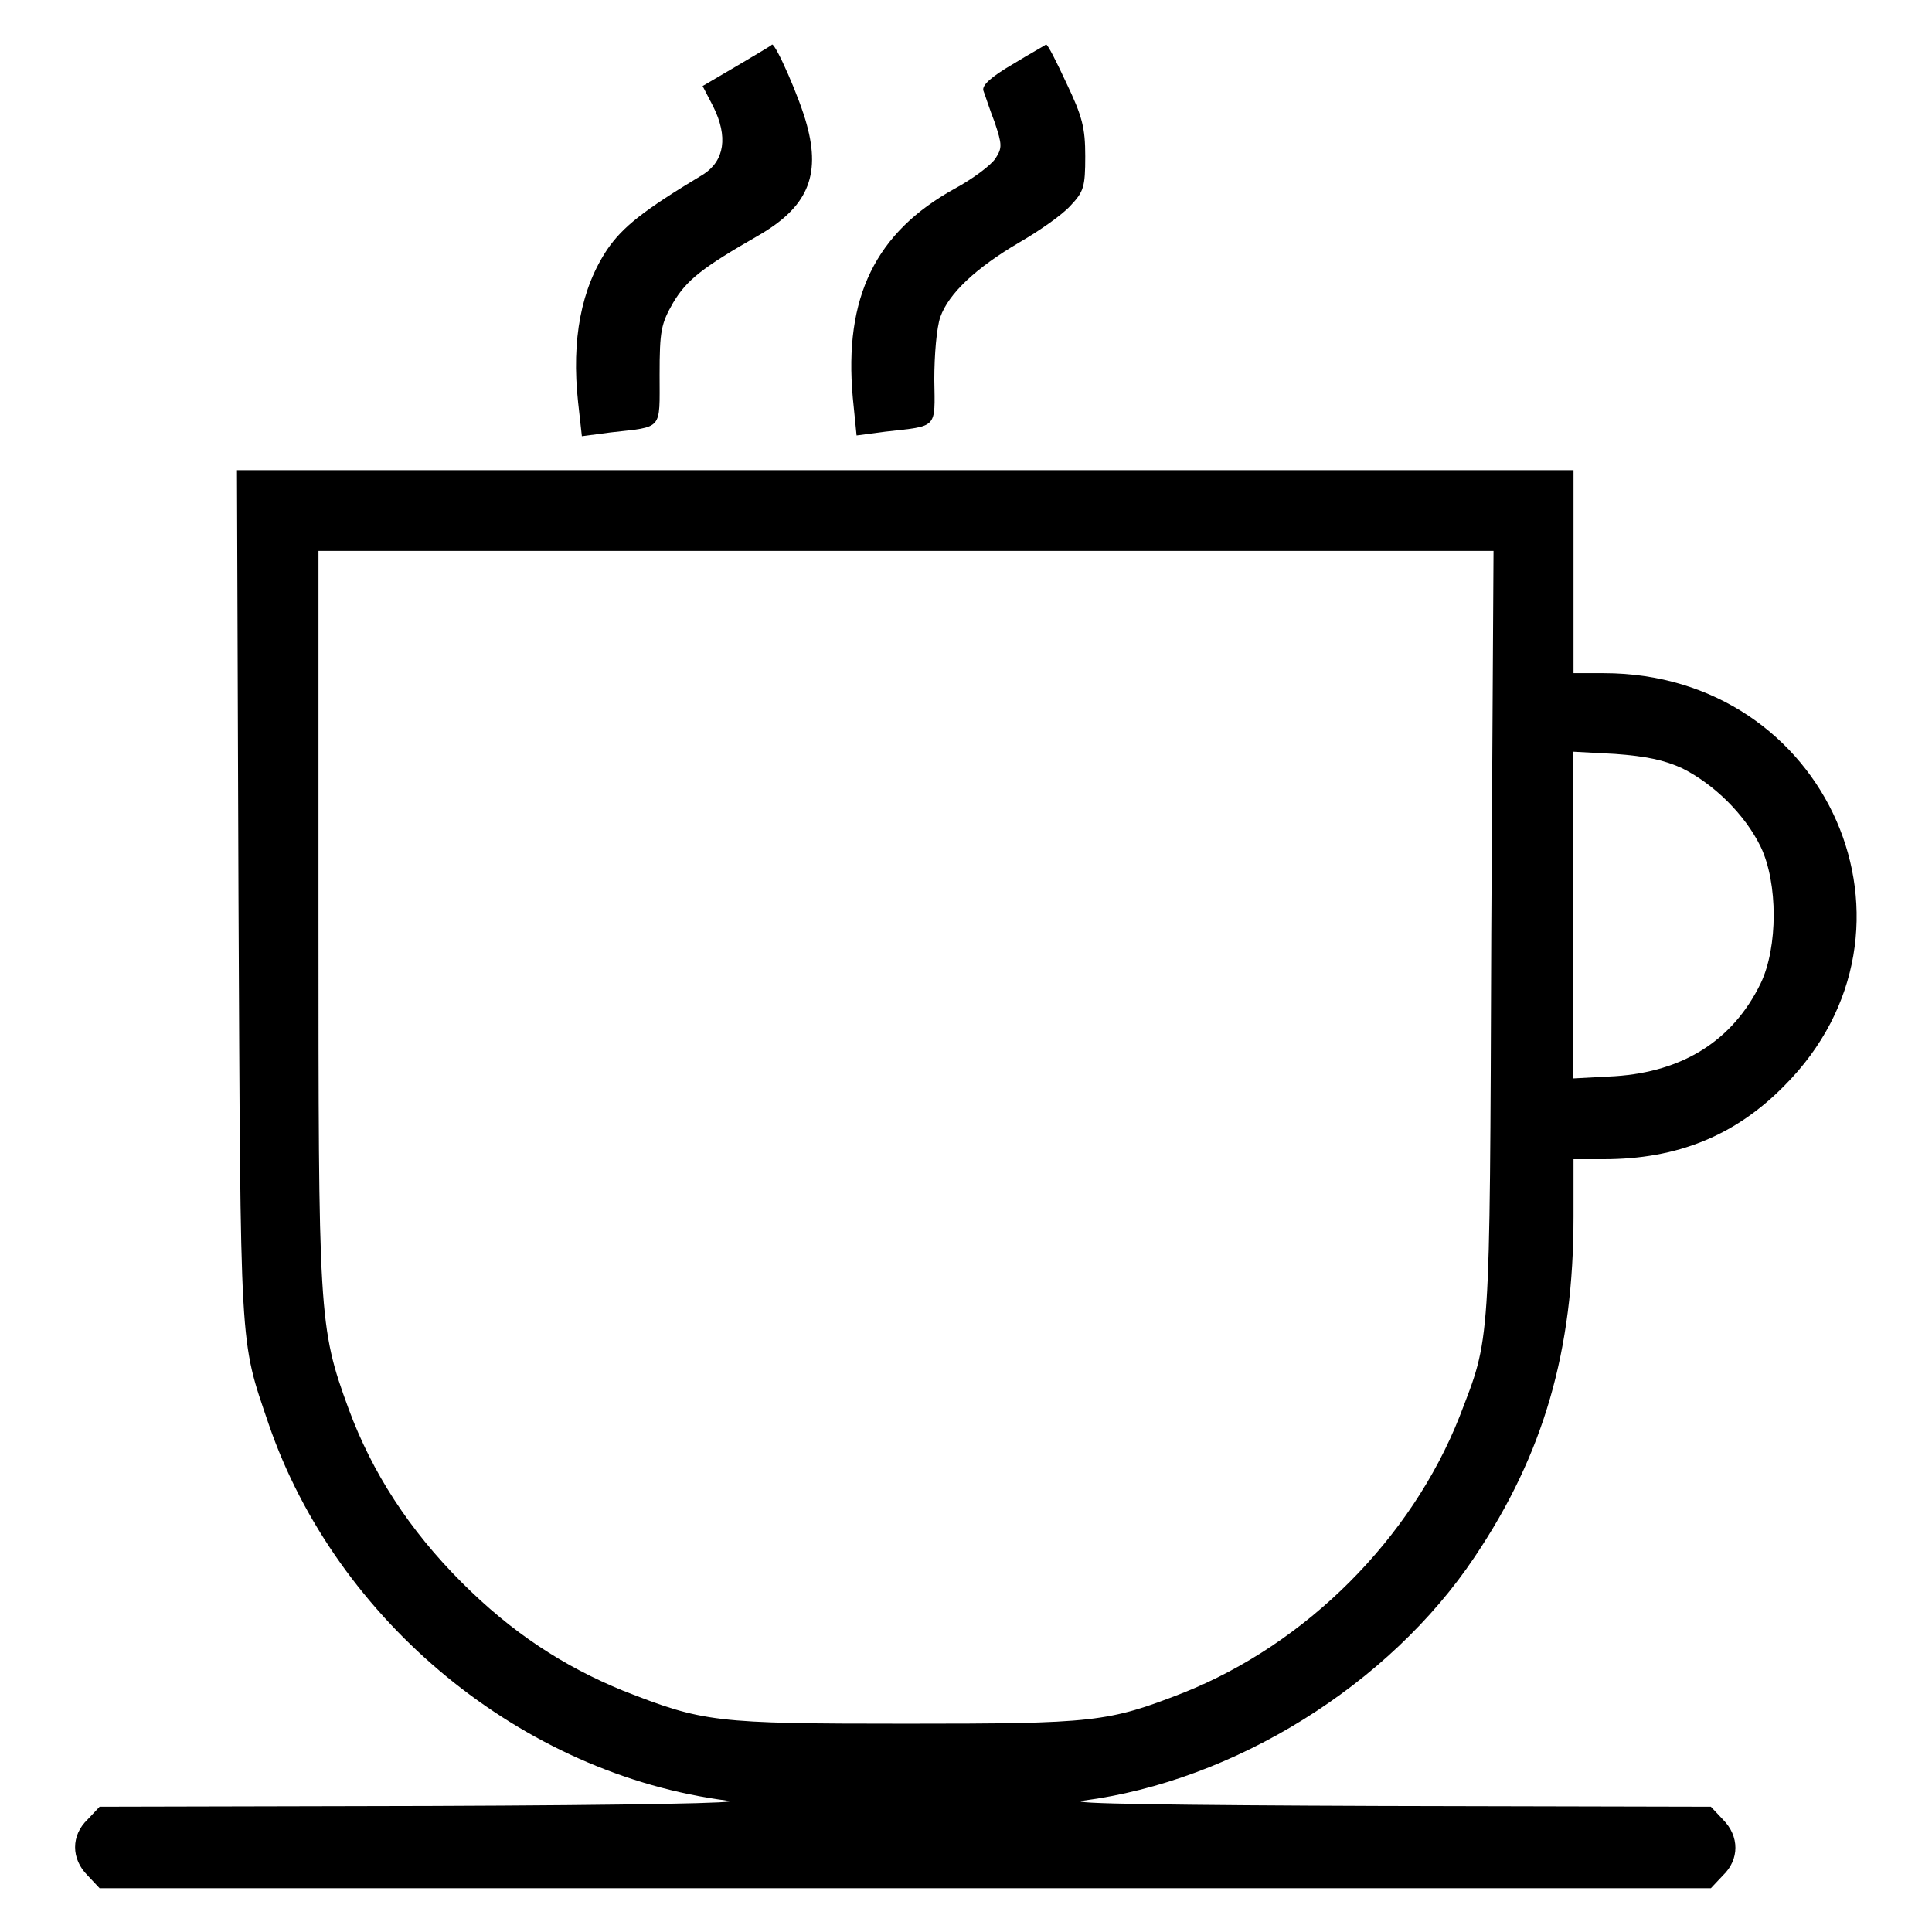 <?xml version="1.0" encoding="utf-8"?>
<!-- Svg Vector Icons : http://www.onlinewebfonts.com/icon -->
<!DOCTYPE svg PUBLIC "-//W3C//DTD SVG 1.1//EN" "http://www.w3.org/Graphics/SVG/1.1/DTD/svg11.dtd">
<svg version="1.1" xmlns="http://www.w3.org/2000/svg" xmlns:xlink="http://www.w3.org/1999/xlink" x="0px" y="0px" viewBox="0 0 256 256" enable-background="new 0 0 256 256" xml:space="preserve">
<g><g><g><path fill="#000000" d="M97.7,8.7l-4.6,2.7l1.4,2.7c2,4,1.5,7.2-1.3,9c-8,4.8-10.7,7-12.7,9.9c-3.5,5.2-4.8,12-3.9,20.3l0.5,4.5l3.8-0.5c7-0.8,6.5-0.2,6.5-7.6c0-5.9,0.2-6.8,1.8-9.6c1.8-3,3.8-4.6,11.3-8.9c6.4-3.7,8.3-7.8,6.4-14.7c-0.9-3.4-4.1-10.7-4.6-10.6C102.3,6,100.2,7.2,97.7,8.7z"/><path fill="#000000" d="M134.2,8.5c-2.9,1.7-4.1,2.8-3.9,3.5c0.2,0.5,0.8,2.4,1.5,4.2c1,3,1,3.4,0.1,4.8c-0.6,0.9-3,2.7-5.4,4C116,30.8,111.8,39.4,113,52.7l0.5,5l3.8-0.5c7-0.8,6.6-0.3,6.5-6.9c0-3.2,0.3-6.9,0.8-8.3c1.1-3.1,4.7-6.5,10.5-9.9c2.6-1.5,5.6-3.6,6.7-4.8c1.8-1.9,2-2.5,2-6.6c0-3.8-0.4-5.3-2.5-9.7c-1.3-2.8-2.5-5.2-2.7-5.1C138.5,6,136.5,7.1,134.2,8.5z"/><path fill="#000000" d="M31.6,118.7c0.3,61.3,0.1,58.5,4,70c9,26.2,33.6,46.4,60.8,49.9c2.7,0.3-12.1,0.6-39.4,0.7l-43.8,0.1l-1.6,1.7c-2.2,2.1-2.2,5.2,0,7.4l1.6,1.7H120h106.7l1.6-1.7c2.2-2.1,2.2-5.2,0-7.4l-1.6-1.7l-43.8-0.1c-27.3-0.1-42.1-0.3-39.4-0.7c20.1-2.6,40.6-15.4,51.9-32.3c9.2-13.7,13.1-27.4,13.1-45.1v-7.6h4c9.7,0,17.4-3.1,23.9-9.7c20.7-20.7,5.8-54.7-23.9-54.7h-4V75.7V62.3H120H31.4L31.6,118.7z M197.6,123.8c-0.2,55.5-0.1,53.2-4.2,63.9c-6.4,16.2-20.3,30.1-36.6,36.6c-10,3.9-11.7,4.1-36.8,4.1c-25.4,0-26.8-0.2-37.5-4.4c-7.8-3.2-14.6-7.6-21.3-14.3c-7-7-11.9-14.6-15-23c-4-10.9-4-12.4-4-65.3V73H120h77.9L197.6,123.8z M222.9,101.8c4.2,2.1,8.3,6.1,10.4,10.4c2.3,4.8,2.3,13.3,0,18.1c-3.7,7.6-10.3,11.7-19.3,12.3l-5.6,0.3v-21.7V99.6l5.6,0.3C218.1,100.2,220.5,100.7,222.9,101.8z"/></g></g></g>
</svg>